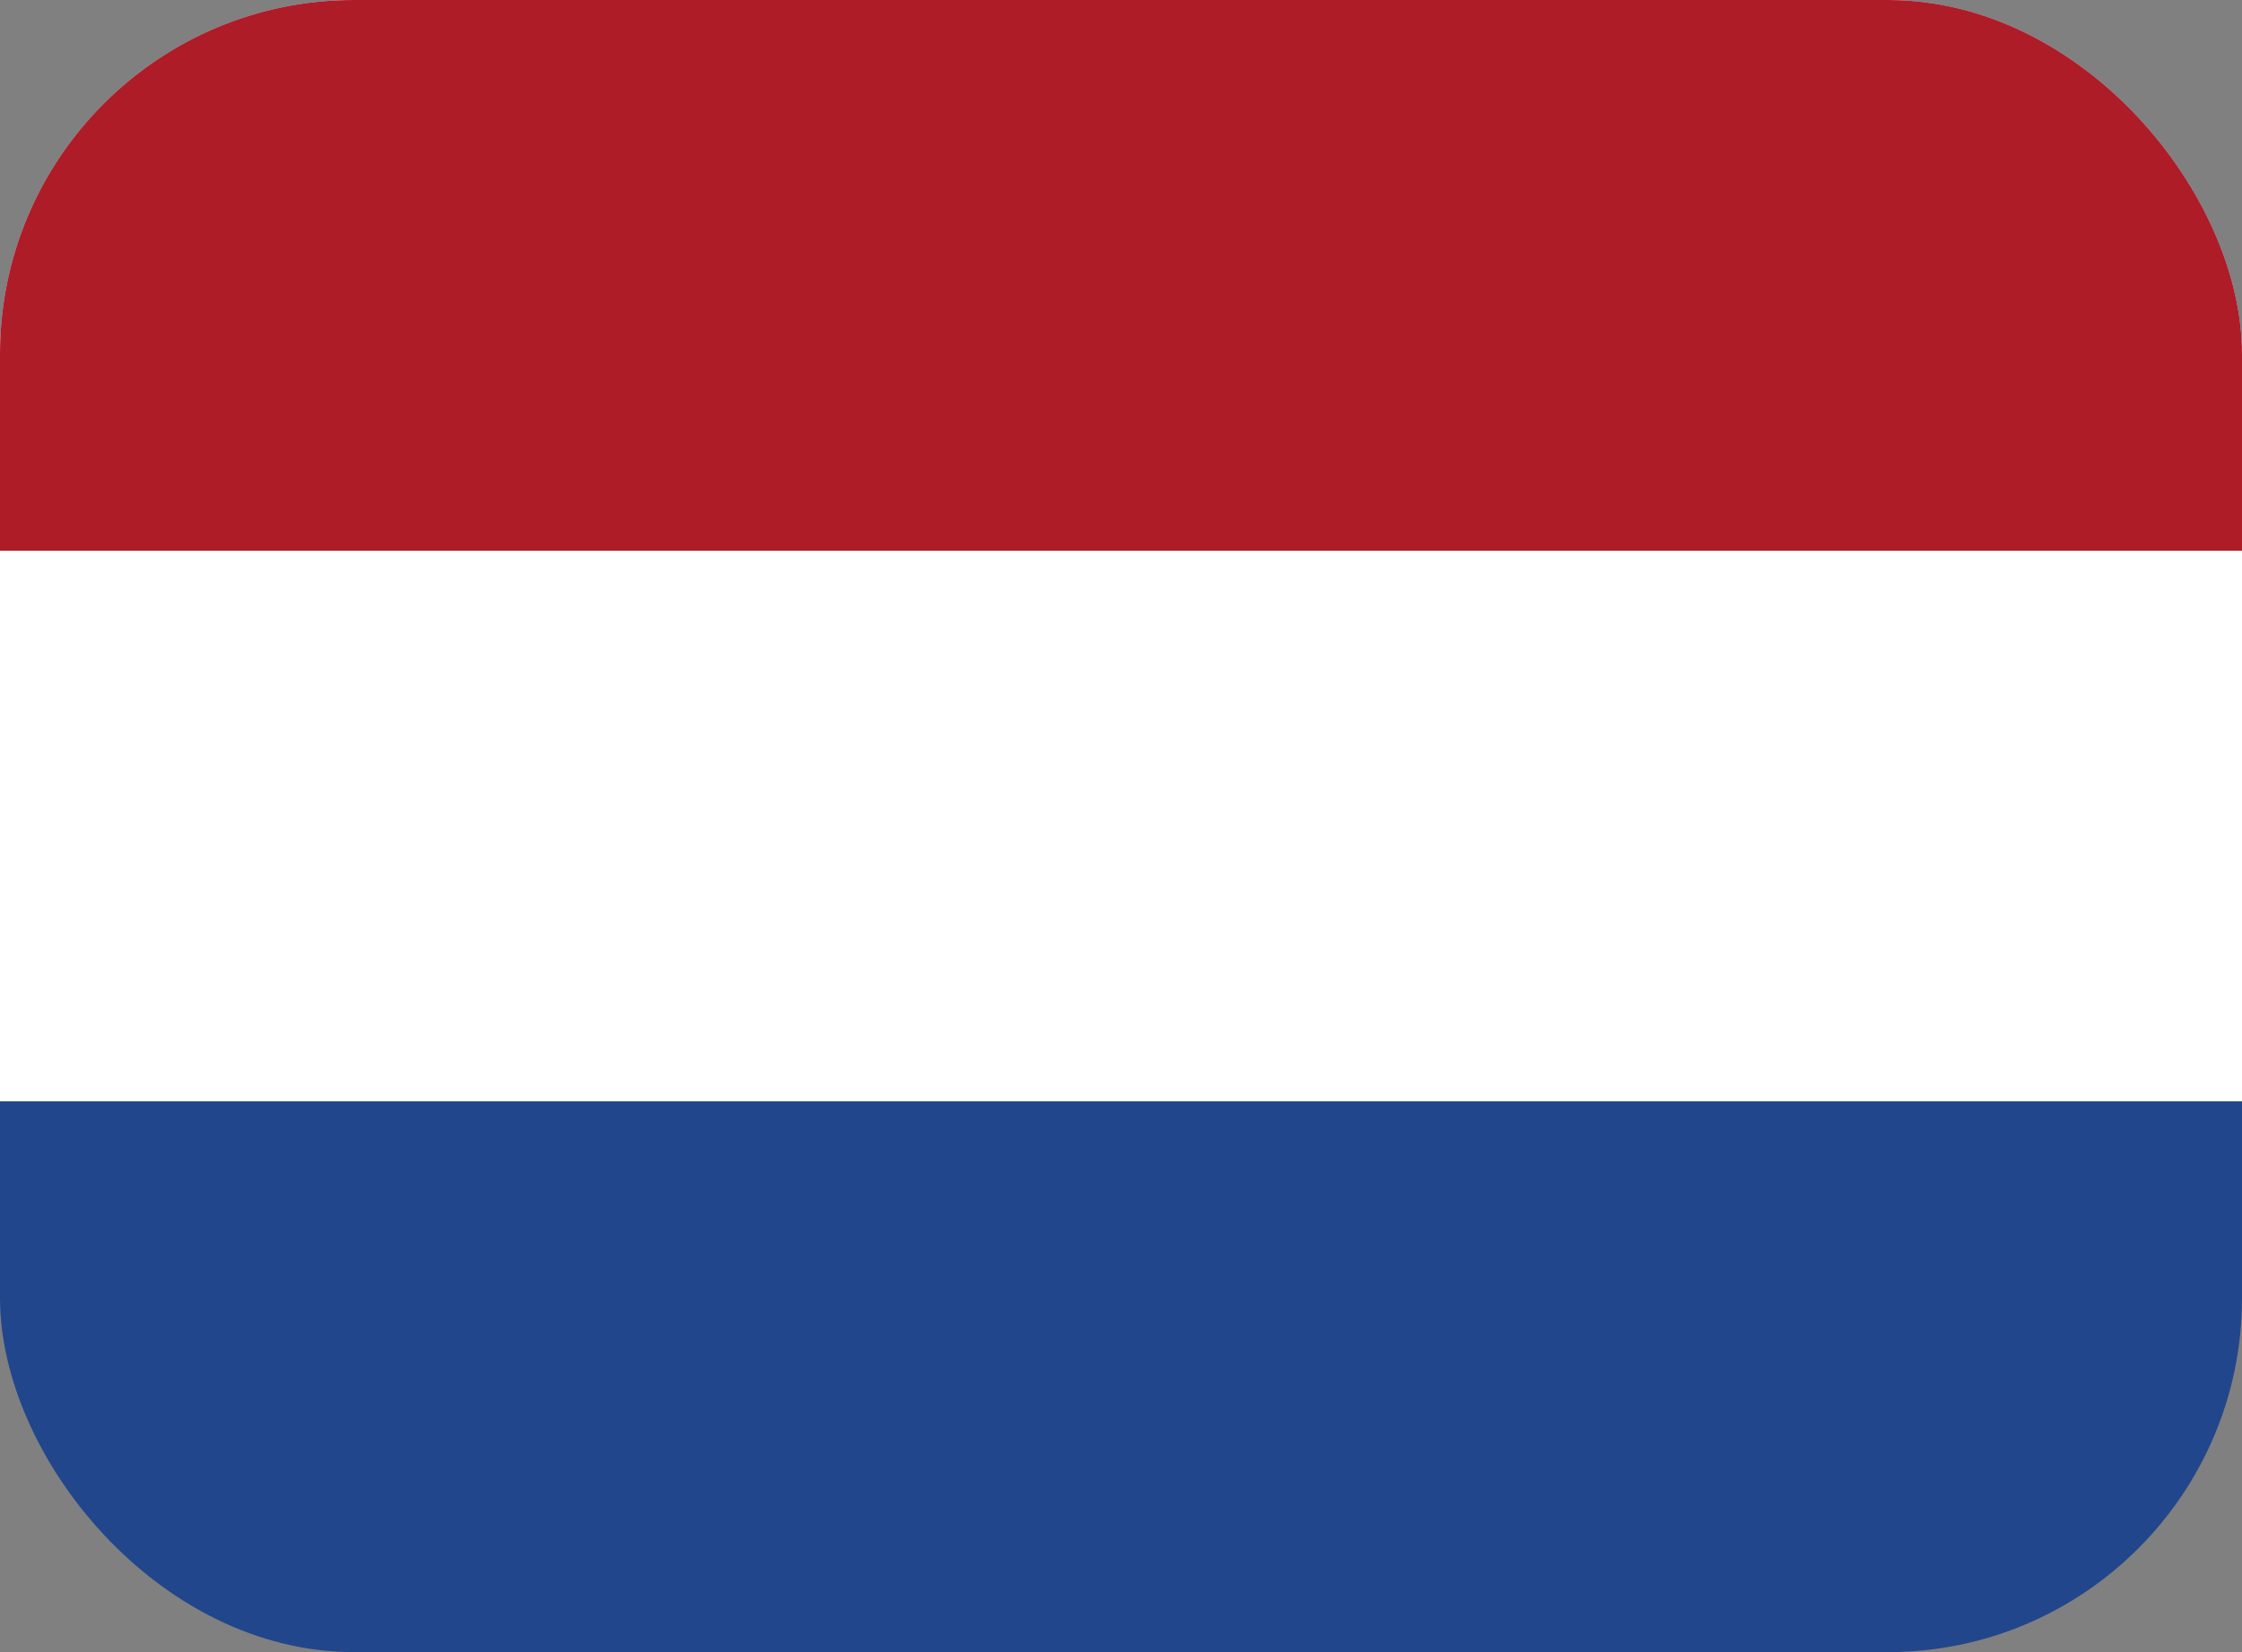 <svg width="19" height="14" viewBox="0 0 19 14" fill="none" xmlns="http://www.w3.org/2000/svg">
    <rect x="0" y="0" width="19" height="14" fill="#808080" stroke="none"/>
    <g clip-path="url(#clip0_1606_120)">
        <path d="M19 0H0V14H19V0Z" fill="#21468B"></path>
        <path d="M19 0H0V9.333H19V0Z" fill="white"></path>
        <path d="M19 0H0V4.667H19V0Z" fill="#AE1C28"></path>
    </g>
    <defs>
        <clipPath id="clip0_1606_120">
            <rect width="19" height="14" rx="3" fill="white"></rect>
        </clipPath>
    </defs>
</svg>
